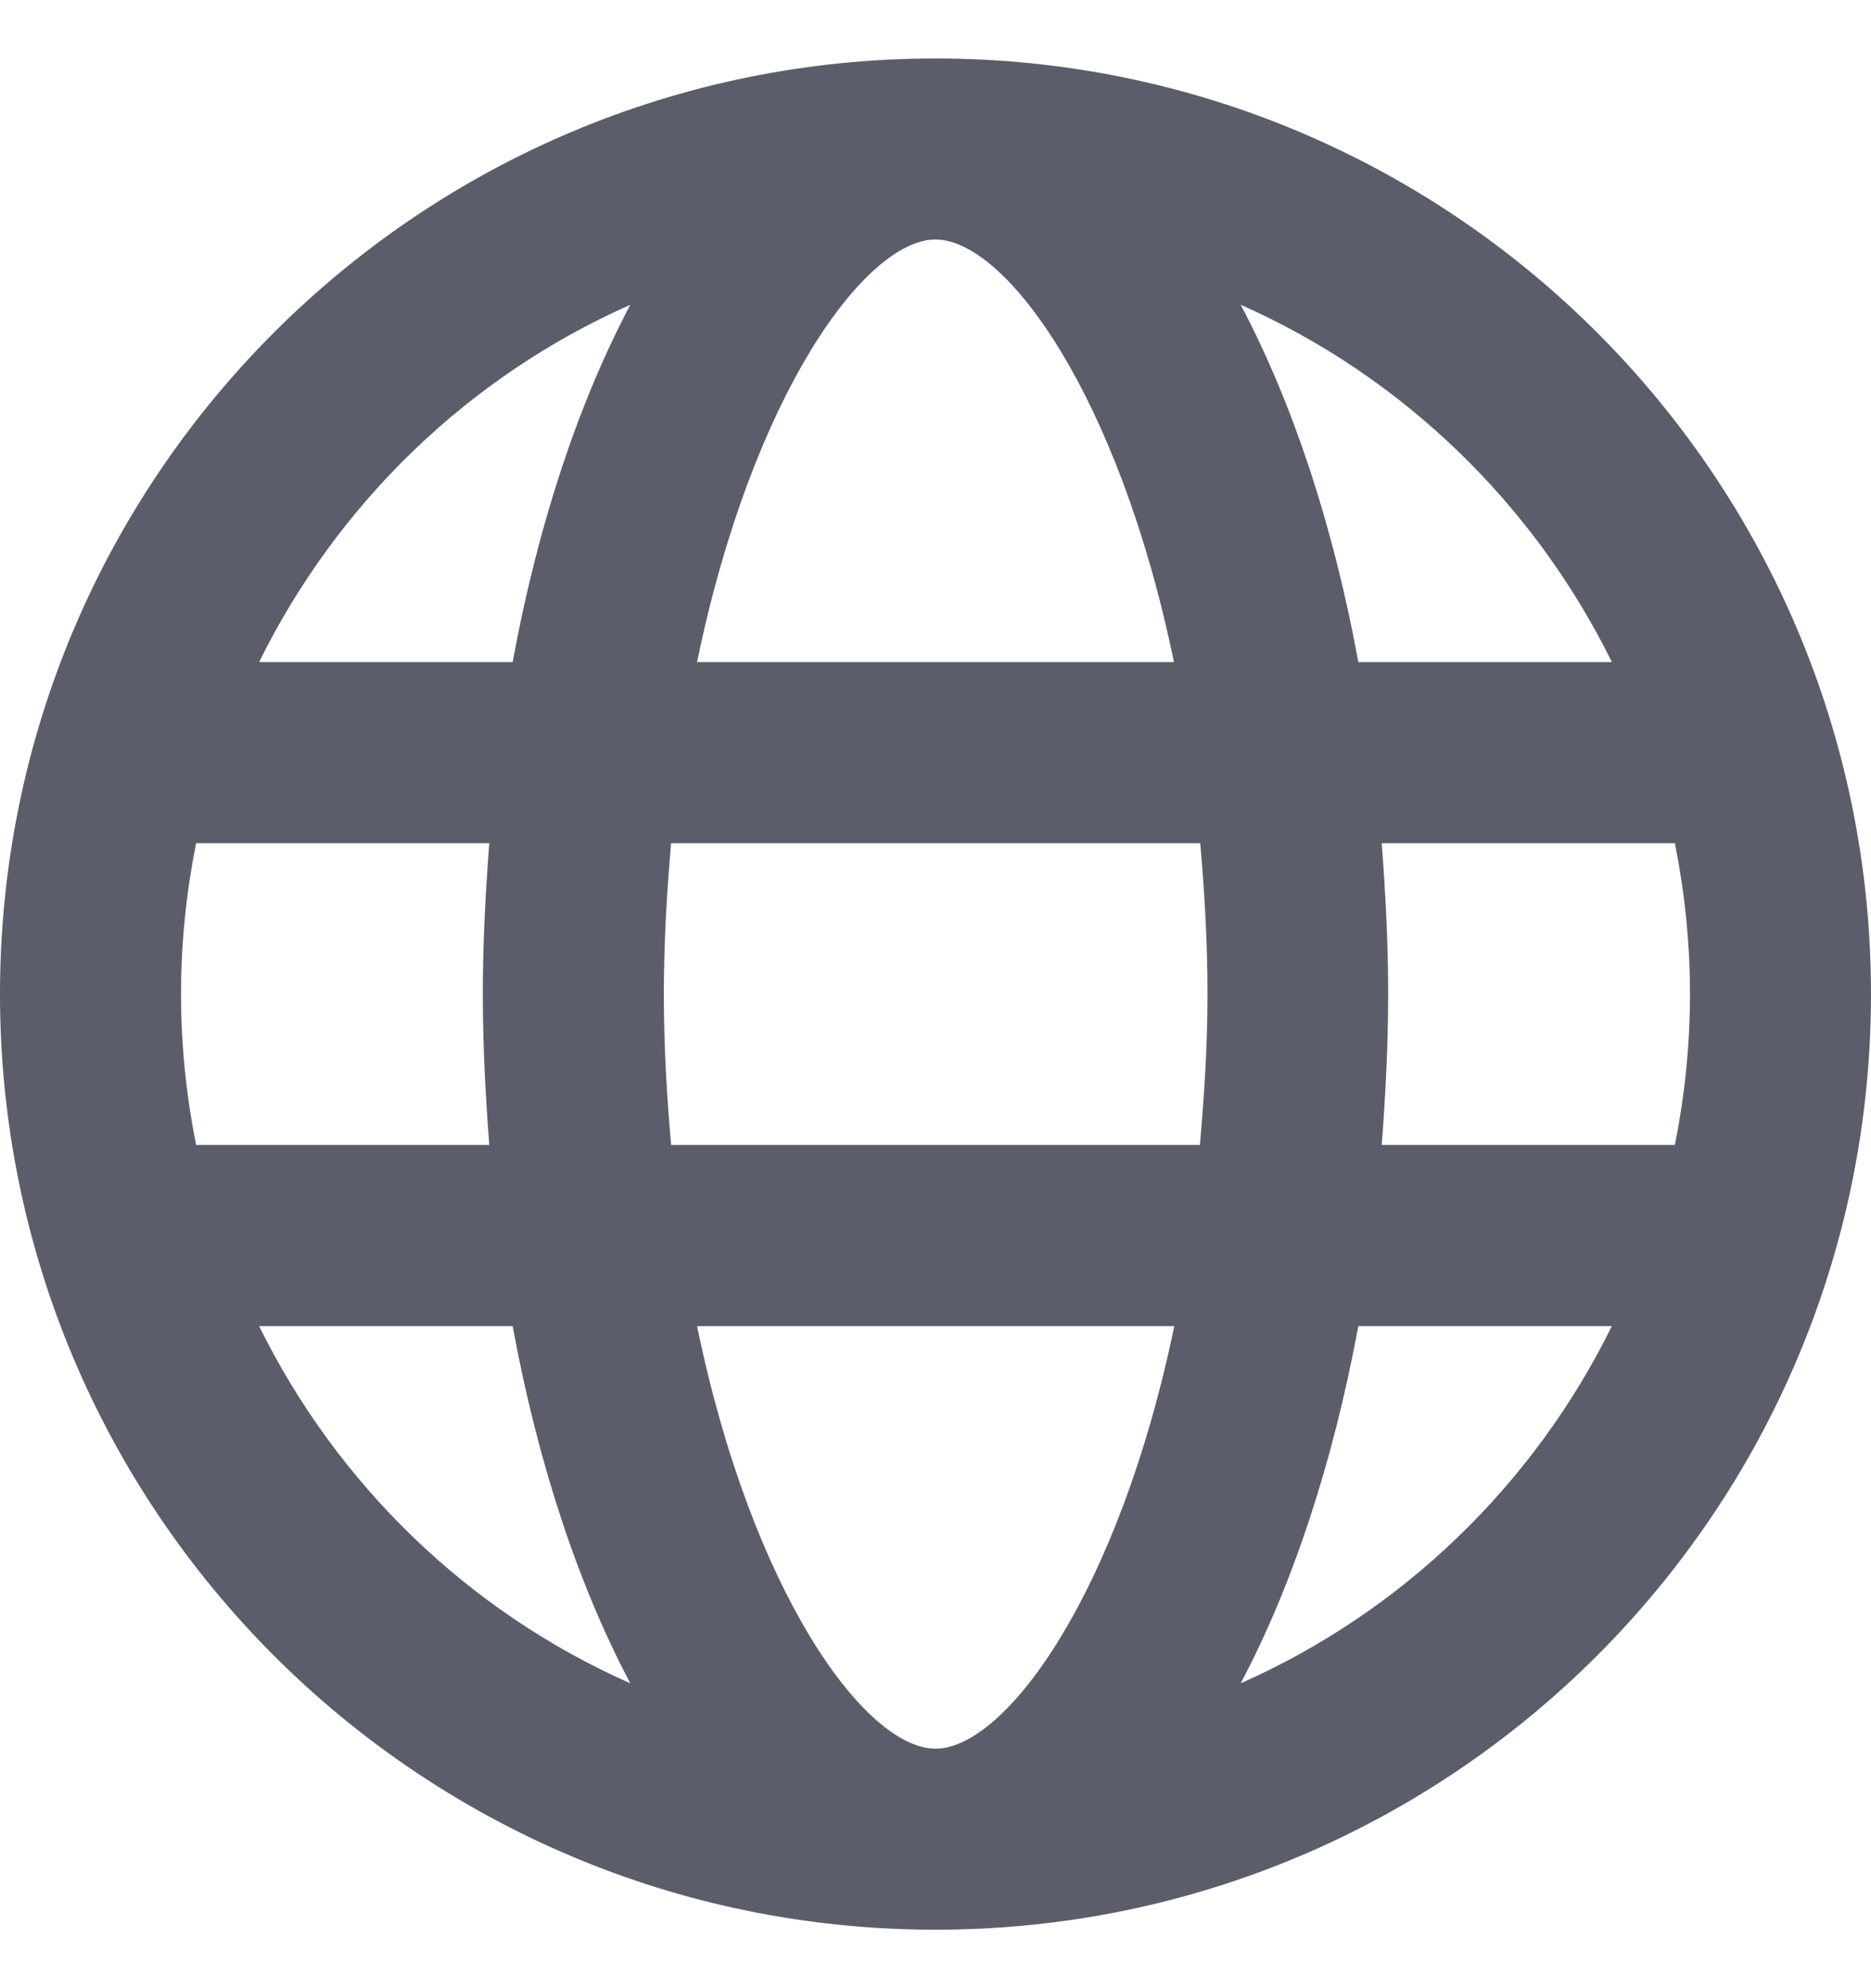 <svg width="16" height="17" viewBox="0 0 16 17" fill="none" xmlns="http://www.w3.org/2000/svg">
<path d="M8 0.5C3.581 0.5 0 4.081 0 8.5C0 12.919 3.581 16.5 8 16.5C12.419 16.5 16 12.919 16 8.5C16 4.081 12.419 0.5 8 0.5ZM13.784 5.661H11.616C11.4 4.484 11.052 3.442 10.61 2.606C11.993 3.219 13.116 4.306 13.784 5.661ZM8 2.048C8.6 2.048 9.568 3.377 10.039 5.661H5.961C6.432 3.377 7.4 2.048 8 2.048ZM1.548 8.5C1.548 8.058 1.594 7.626 1.677 7.21H4.184C4.152 7.632 4.129 8.058 4.129 8.5C4.129 8.942 4.152 9.368 4.184 9.79H1.677C1.594 9.374 1.548 8.942 1.548 8.5ZM2.216 11.339H4.384C4.6 12.516 4.948 13.558 5.39 14.393C4.006 13.781 2.884 12.694 2.216 11.339ZM4.384 5.661H2.216C2.884 4.306 4.006 3.219 5.39 2.606C4.948 3.442 4.6 4.484 4.384 5.661ZM8 14.952C7.4 14.952 6.432 13.623 5.961 11.339H10.042C9.568 13.623 8.6 14.952 8 14.952ZM10.261 9.79H5.739C5.703 9.377 5.677 8.952 5.677 8.5C5.677 8.048 5.703 7.623 5.739 7.21H10.264C10.3 7.623 10.326 8.048 10.326 8.5C10.326 8.952 10.297 9.377 10.261 9.79ZM10.61 14.393C11.052 13.558 11.397 12.516 11.616 11.339H13.784C13.116 12.694 11.993 13.781 10.61 14.393ZM11.816 9.79C11.848 9.368 11.871 8.942 11.871 8.5C11.871 8.058 11.848 7.632 11.816 7.21H14.323C14.406 7.626 14.452 8.058 14.452 8.5C14.452 8.942 14.406 9.374 14.323 9.79H11.816Z" fill="#5B5E6A"/>
</svg>
